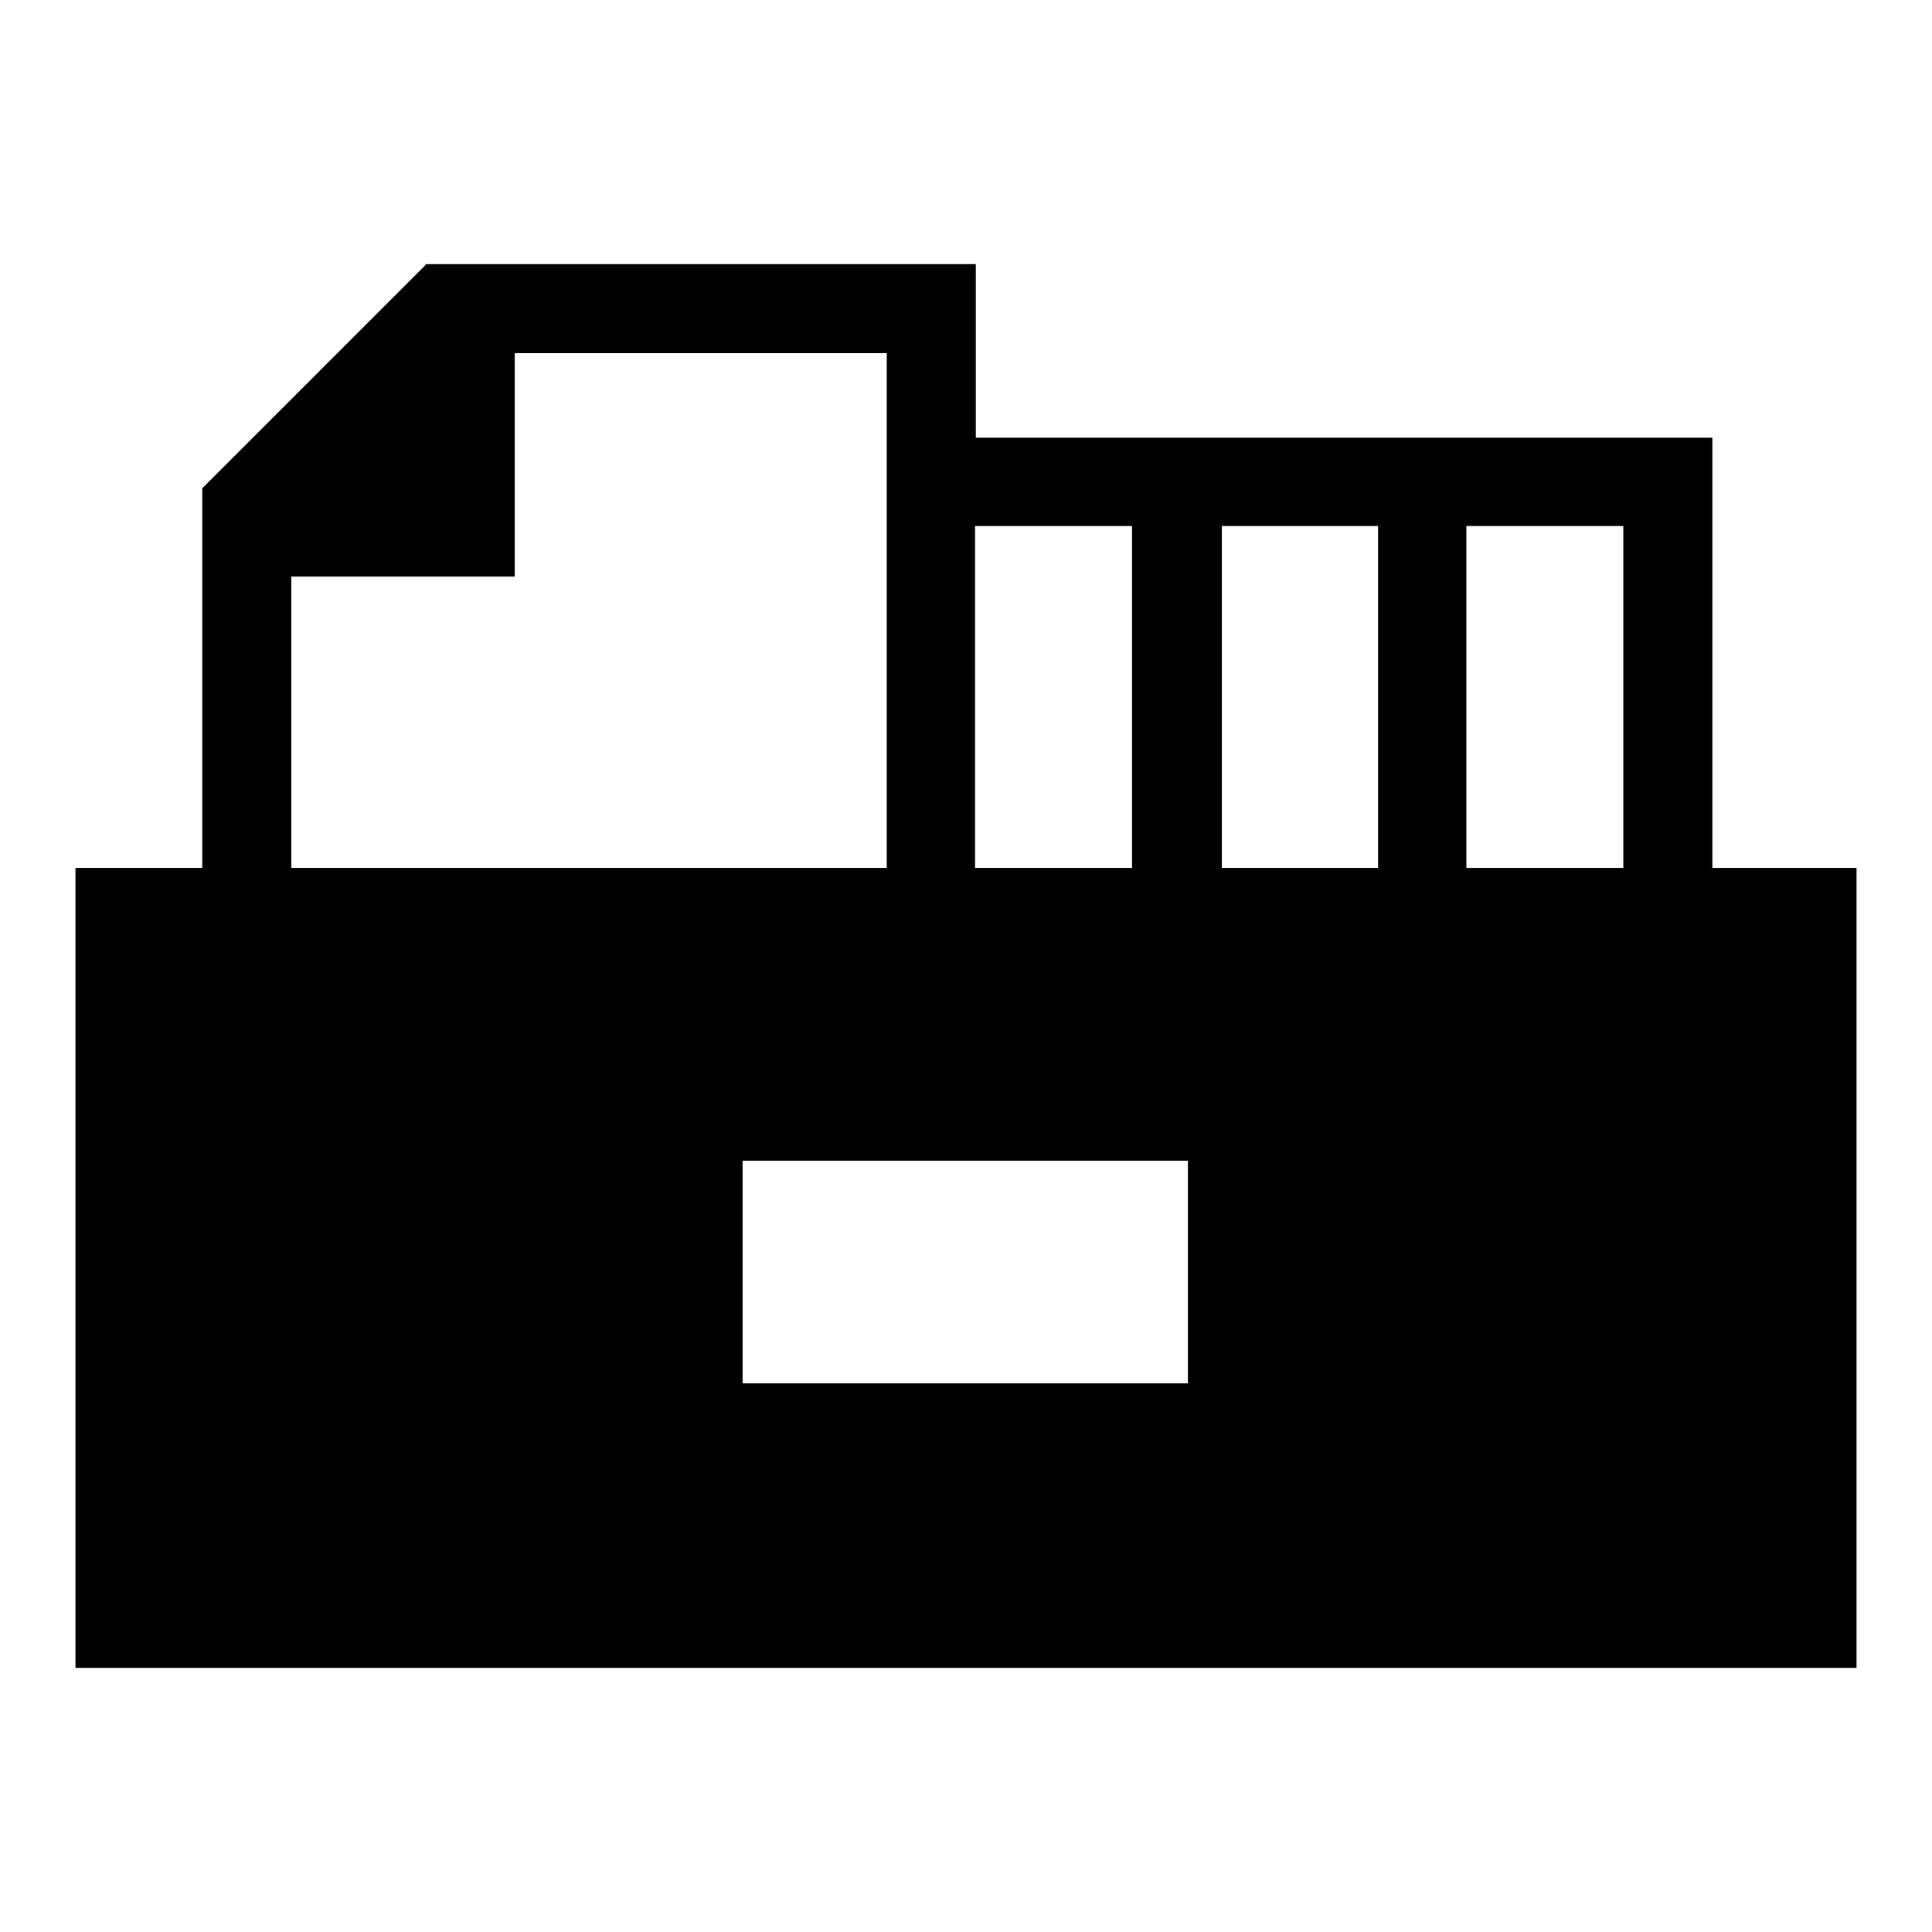 <?xml version="1.0" encoding="utf-8"?>
<!-- Svg Vector Icons : http://www.onlinewebfonts.com/icon -->
<!DOCTYPE svg PUBLIC "-//W3C//DTD SVG 1.1//EN" "http://www.w3.org/Graphics/SVG/1.1/DTD/svg11.dtd">
<svg version="1.1" xmlns="http://www.w3.org/2000/svg" xmlns:xlink="http://www.w3.org/1999/xlink" x="0px" y="0px" viewBox="0 0 256 256" enable-background="new 0 0 256 256" xml:space="preserve">
<g><g><path fill="#000000" d="M226.9,115V58h-32.5h-32.5H154h-24.7V35H56.4v0.1L26.8,64.7V115H10v106h236V115H226.9z M215.1,69.7V115h-20.8V69.7H215.1z M165.8,69.7h16.8V115h-20.7V69.7H165.8z M157.4,183.3h-59v-29.5h59V183.3z M133.2,69.7H150V115h-20.8V69.7H133.2z M38.6,76.4h29.6V46.8h49.3V115H38.6V76.4L38.6,76.4z"/></g></g>
</svg>